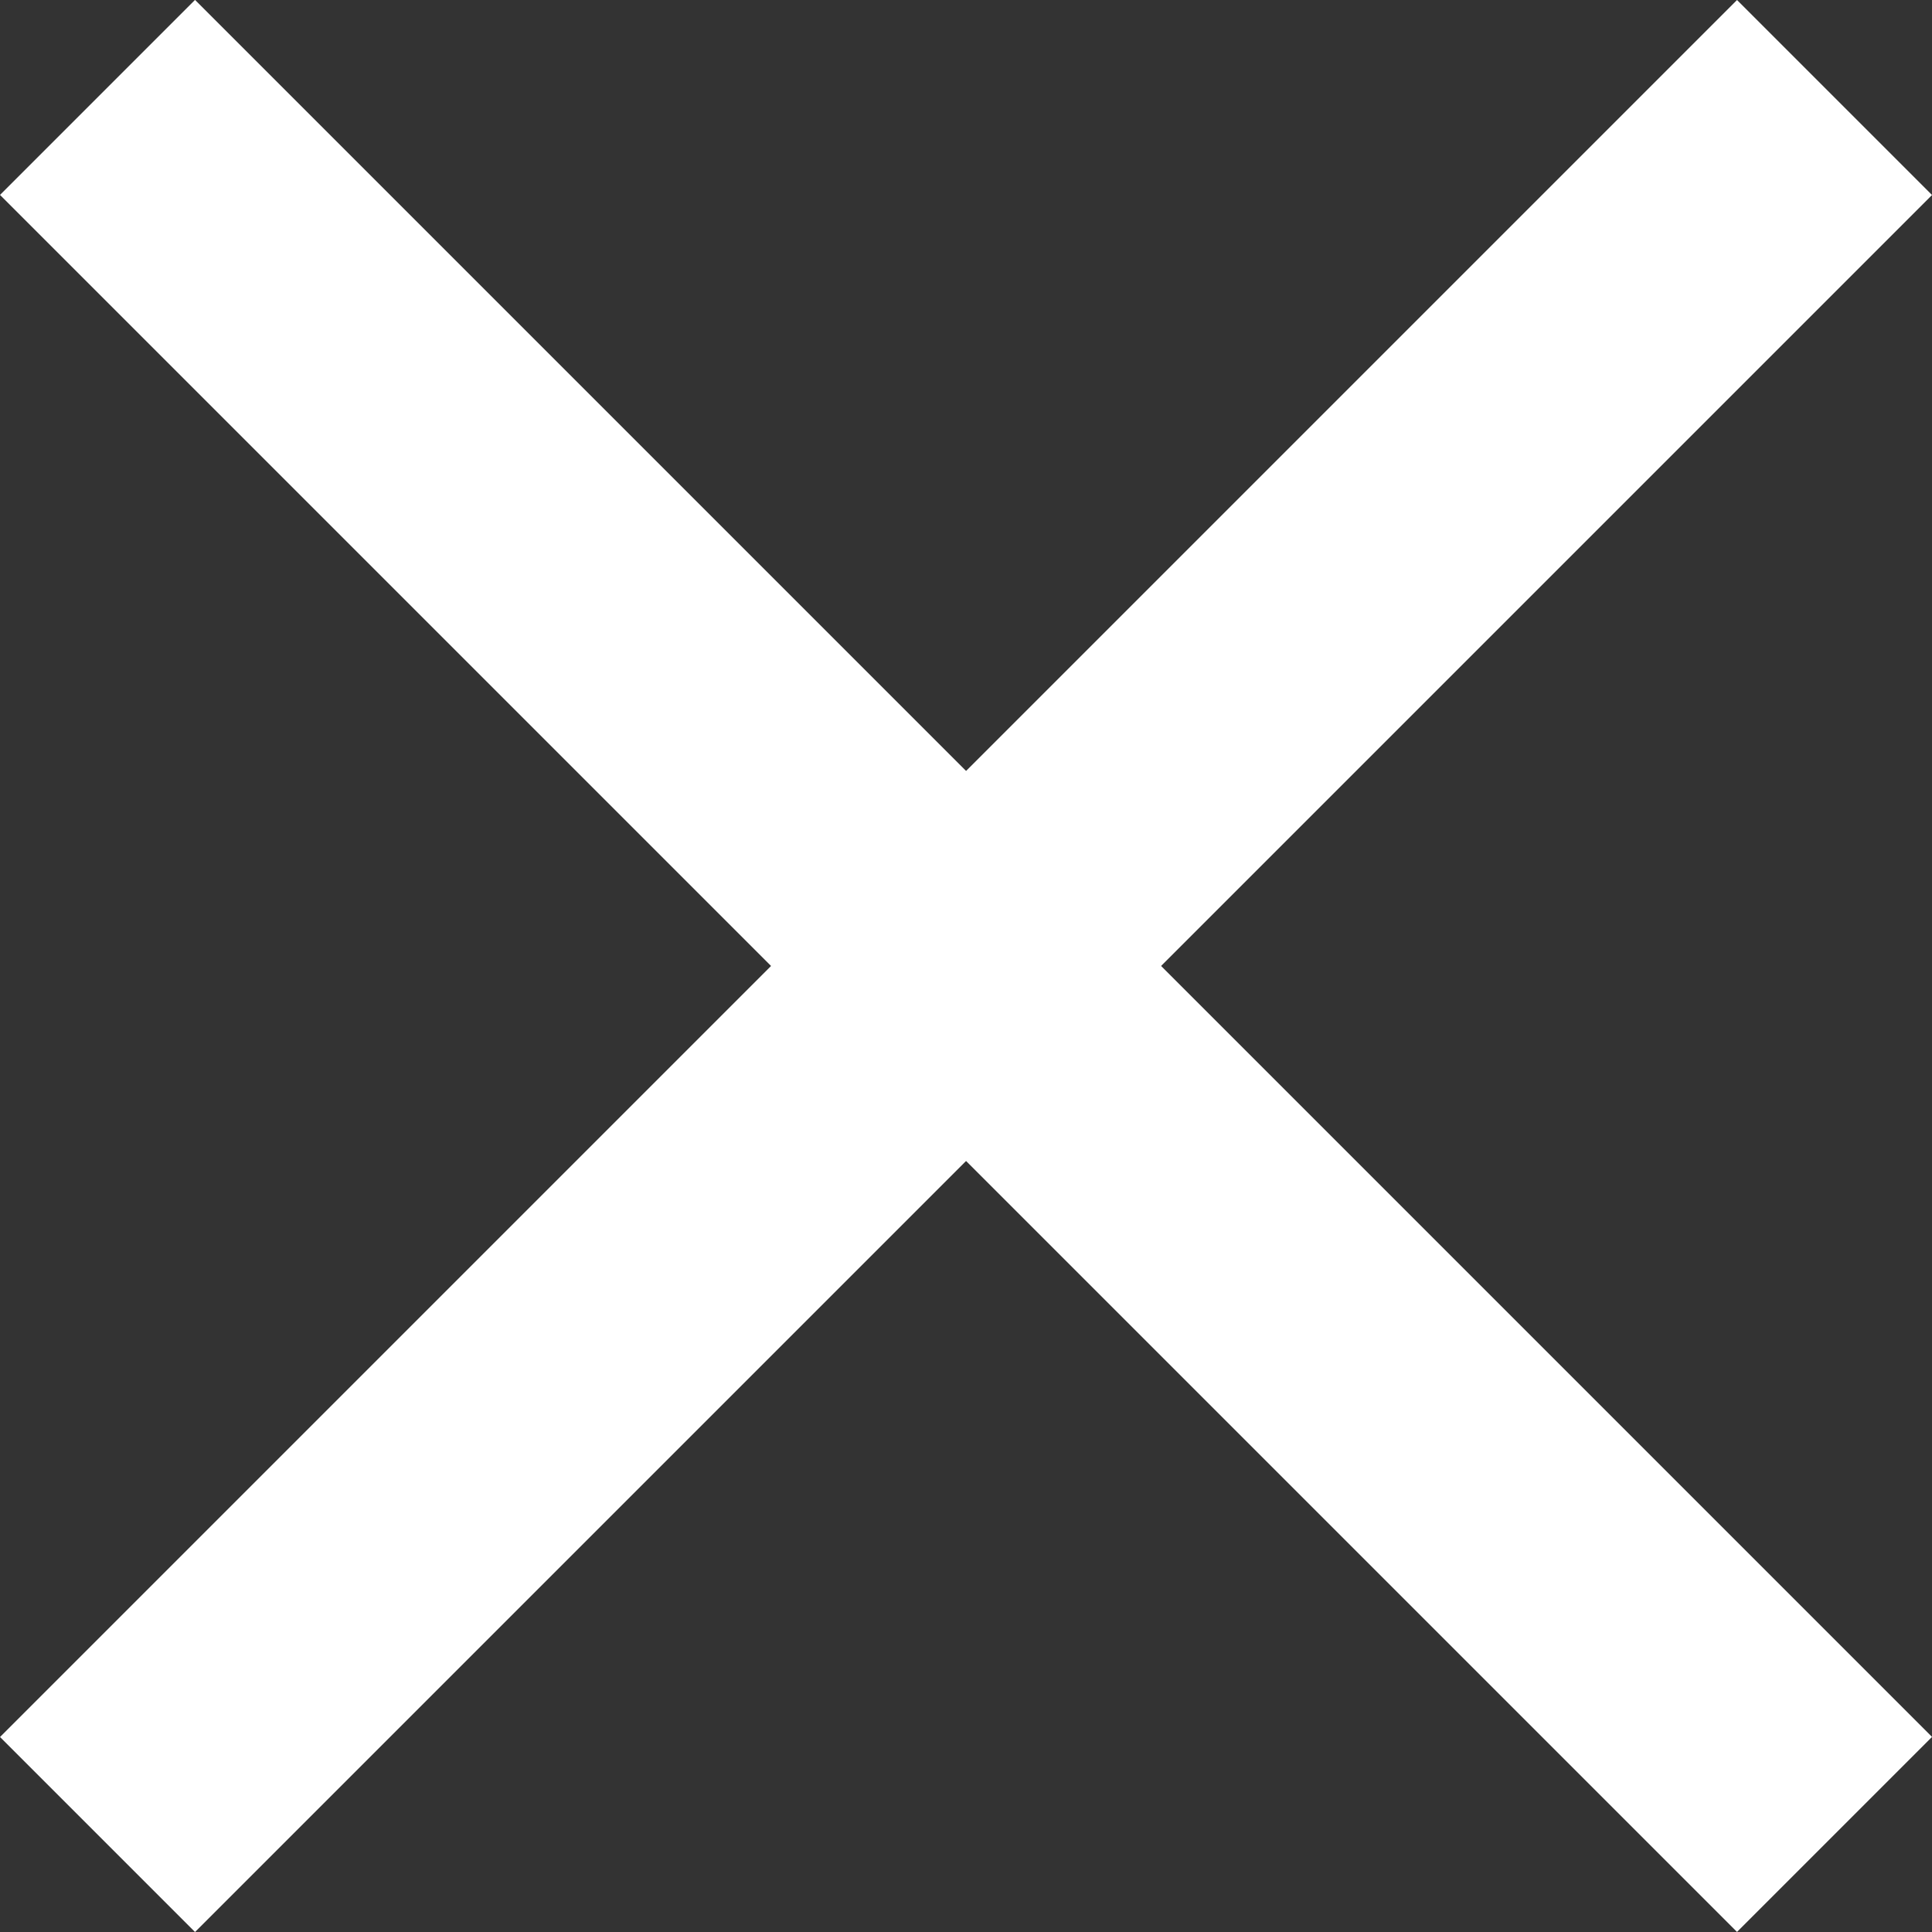 <svg id="Ebene_1" data-name="Ebene 1" xmlns="http://www.w3.org/2000/svg" viewBox="0 0 28.021 28.021"><rect x="0" y="0" width="28.021" height="28.021" fill="#333333" stroke="none"/><defs><style>.cls-1{fill:#fff;}</style></defs><title>menu-button</title><rect class="cls-1" x="-3.804" y="12.011" width="35.628" height="4" transform="translate(-5.803 14.01) rotate(-45)"/><rect class="cls-1" x="12.011" y="-3.804" width="4" height="35.628" transform="translate(-5.803 14.01) rotate(-45)"/></svg>